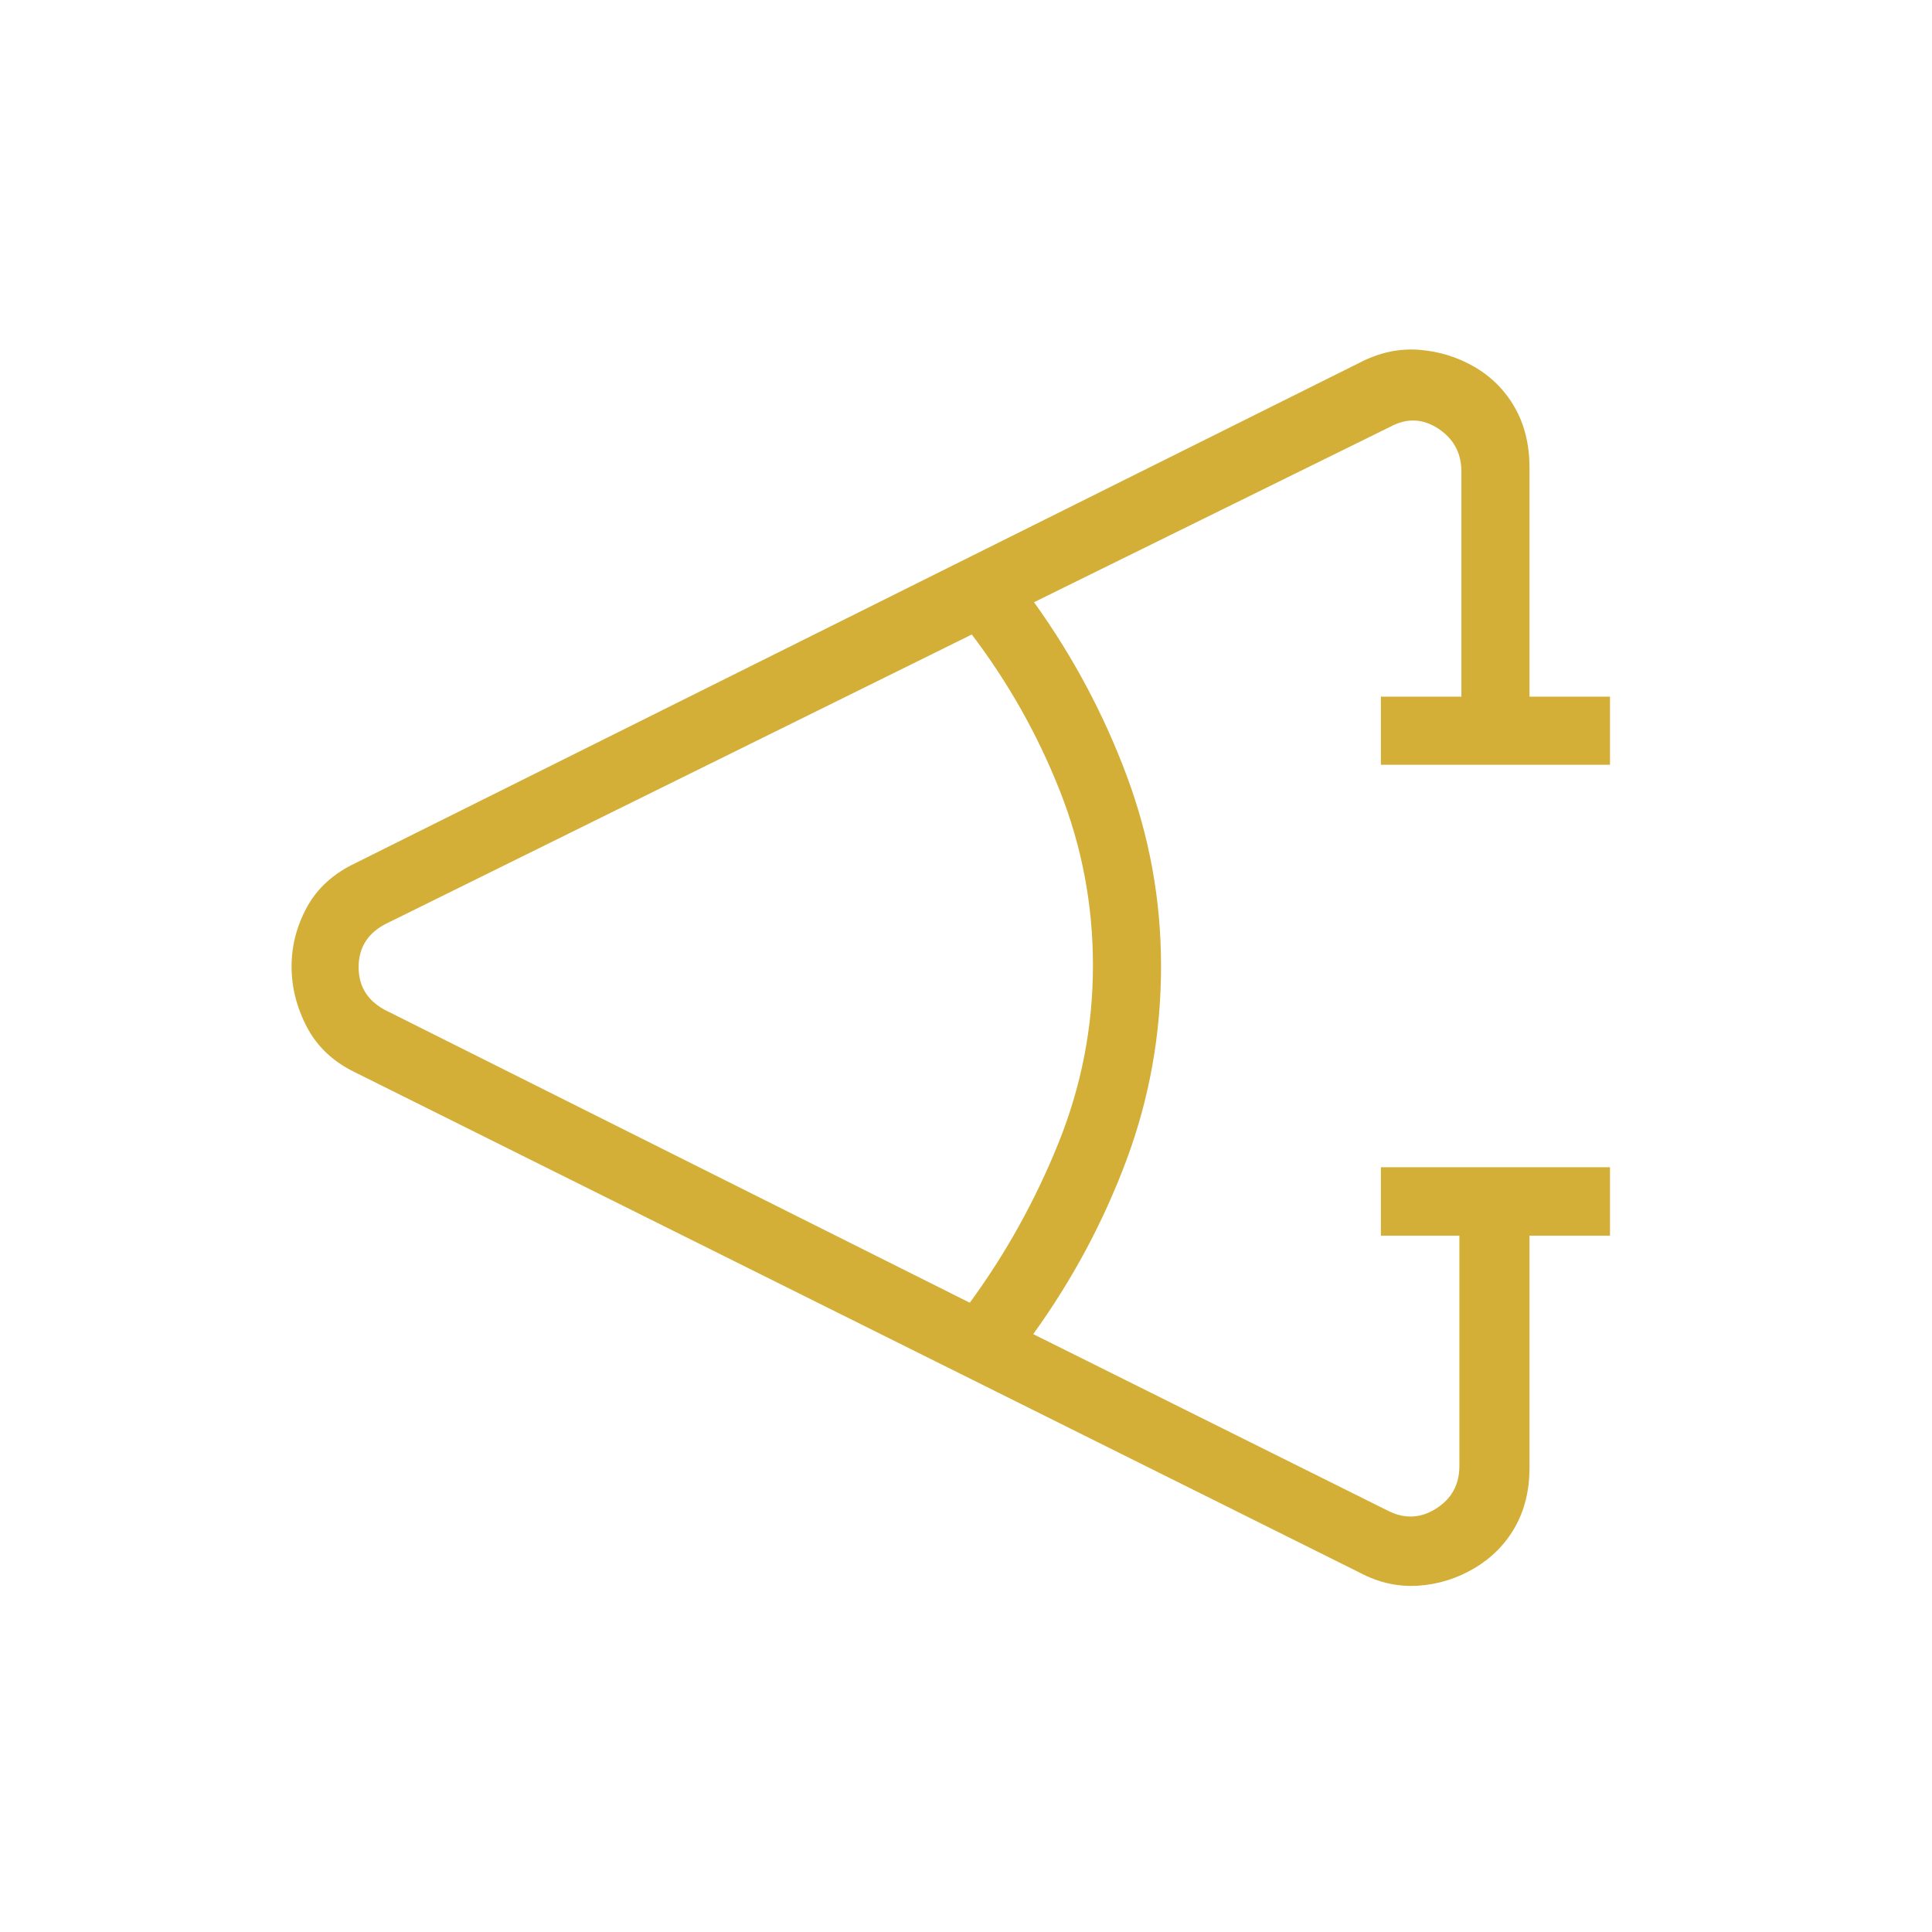 <svg width="24" height="24" viewBox="0 0 24 24" fill="none" xmlns="http://www.w3.org/2000/svg">
<path d="M20 15.35H19V18.234C19 18.512 18.94 18.757 18.821 18.969C18.701 19.18 18.535 19.35 18.32 19.478C18.106 19.606 17.873 19.68 17.622 19.698C17.369 19.715 17.124 19.661 16.885 19.533L4.417 13.324C4.143 13.193 3.942 13.005 3.814 12.761C3.686 12.518 3.622 12.266 3.622 12.005C3.622 11.748 3.686 11.502 3.814 11.267C3.942 11.033 4.143 10.851 4.417 10.721L16.885 4.508C17.127 4.381 17.374 4.327 17.624 4.345C17.874 4.364 18.106 4.435 18.319 4.559C18.532 4.684 18.699 4.853 18.82 5.067C18.94 5.28 19 5.528 19 5.809V8.654H20V9.5H17.154V8.654H18.154V5.859C18.154 5.629 18.058 5.45 17.866 5.324C17.673 5.198 17.474 5.191 17.269 5.302L12.845 7.481C13.325 8.149 13.708 8.865 13.994 9.63C14.28 10.394 14.423 11.184 14.423 12C14.423 12.841 14.279 13.646 13.992 14.415C13.705 15.183 13.319 15.902 12.835 16.573L17.244 18.768C17.449 18.871 17.648 18.862 17.84 18.74C18.033 18.618 18.129 18.442 18.129 18.211V15.35H17.154V14.5H20V15.35ZM12.047 16.183C12.495 15.572 12.861 14.911 13.148 14.201C13.434 13.491 13.577 12.755 13.577 11.993C13.577 11.24 13.44 10.516 13.165 9.822C12.891 9.128 12.527 8.482 12.072 7.882L4.814 11.466C4.575 11.581 4.455 11.764 4.455 12.014C4.455 12.264 4.575 12.446 4.814 12.562L12.047 16.183Z" fill="#D3AF37"/>
</svg>
